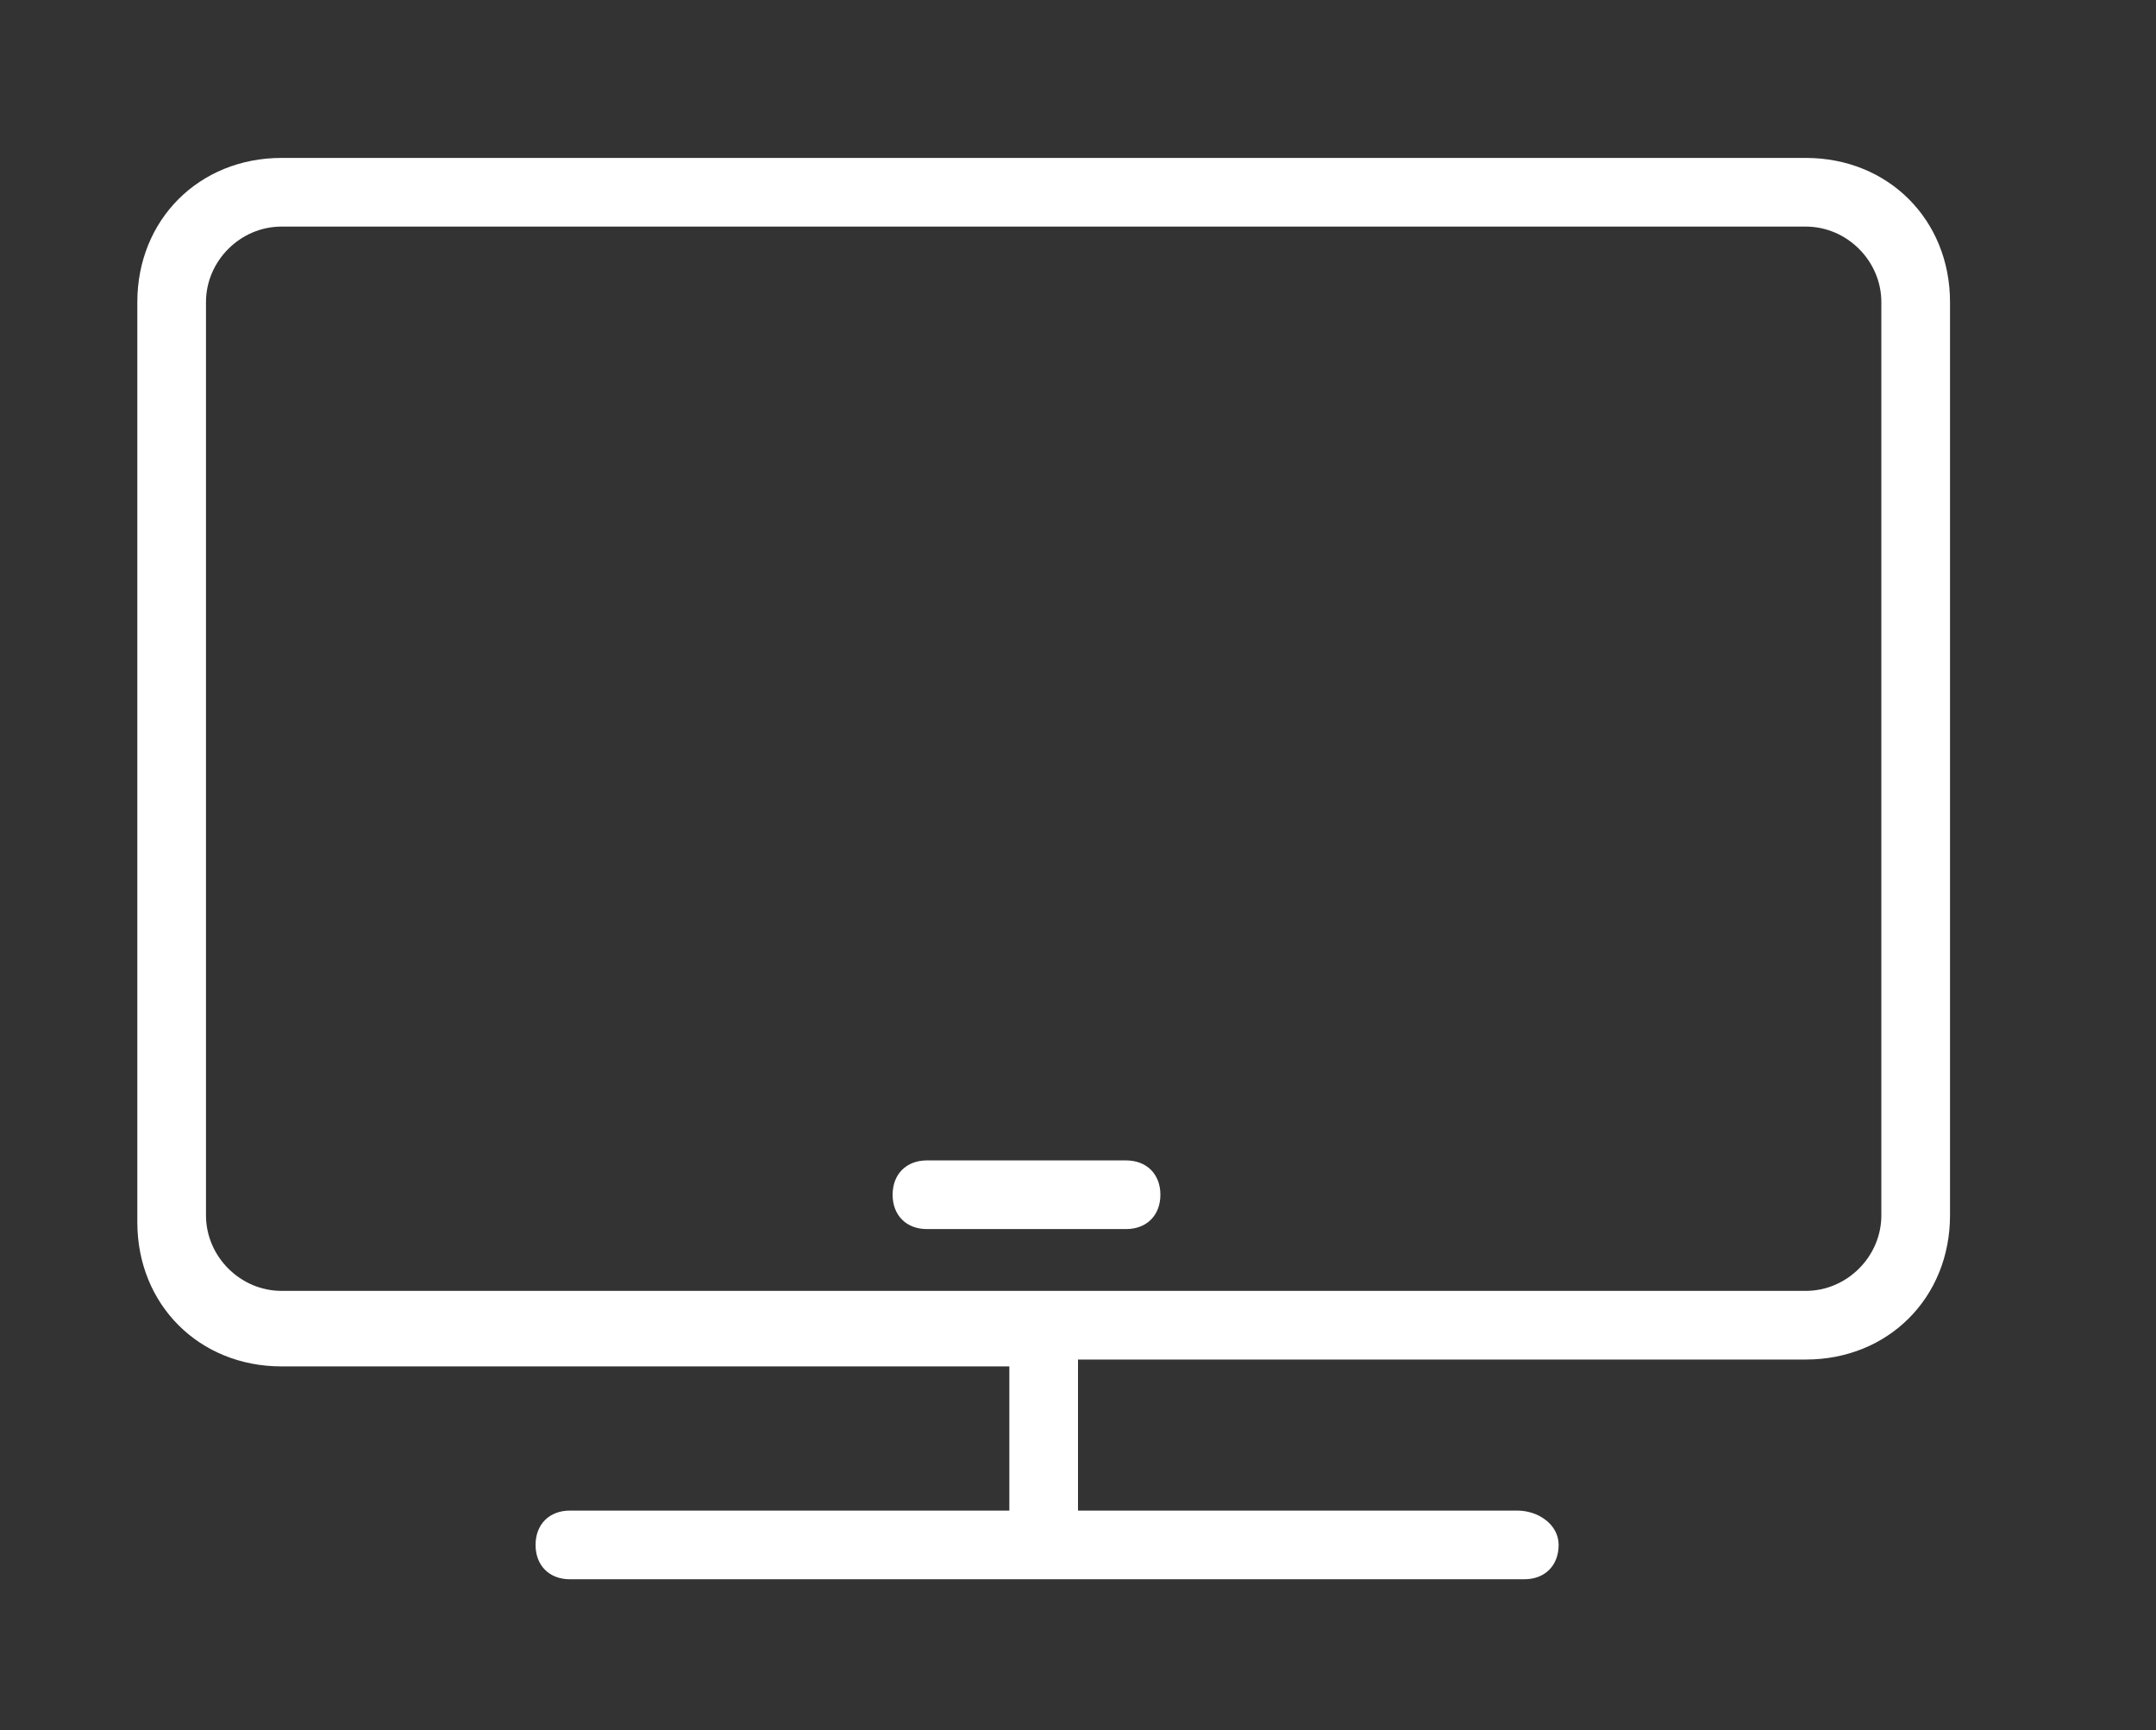 <?xml version="1.0" encoding="utf-8"?>
<!-- Generator: Adobe Illustrator 24.1.2, SVG Export Plug-In . SVG Version: 6.00 Build 0)  -->
<svg version="1.1" id="Layer_1" xmlns="http://www.w3.org/2000/svg" xmlns:xlink="http://www.w3.org/1999/xlink" x="0px" y="0px"
	 viewBox="0 0 31.4 25.2" style="enable-background:new 0 0 31.4 25.2;" xml:space="preserve">
<rect x="0" y="0" width="31.4" height="25.2" fill="#333333" stroke="none"/>
<style type="text/css">
	.st0{fill:#FFFFFF;}
</style>
<g>
	<path class="st0" d="M26.3,2.3H4.1C2.9,2.3,2,3.2,2,4.4v13.4c0,1.2,0.9,2.1,2.1,2.1h10.6V22H8.3c-0.3,0-0.5,0.2-0.5,0.5
		S8,23,8.3,23h13.9c0.3,0,0.5-0.2,0.5-0.5S22.4,22,22.1,22h-6.4v-2.2h10.6c1.2,0,2.1-0.9,2.1-2.1V4.4C28.4,3.2,27.5,2.3,26.3,2.3z
		 M27.4,17.7c0,0.6-0.5,1.1-1.1,1.1H4.1c-0.6,0-1.1-0.5-1.1-1.1V4.4c0-0.6,0.5-1.1,1.1-1.1h22.2c0.6,0,1.1,0.5,1.1,1.1V17.7z"/>
	<path class="st0" d="M16.4,16.9h-2.9c-0.3,0-0.5,0.2-0.5,0.5s0.2,0.5,0.5,0.5h2.9c0.3,0,0.5-0.2,0.5-0.5S16.7,16.9,16.4,16.9z"/>
</g>
</svg>
